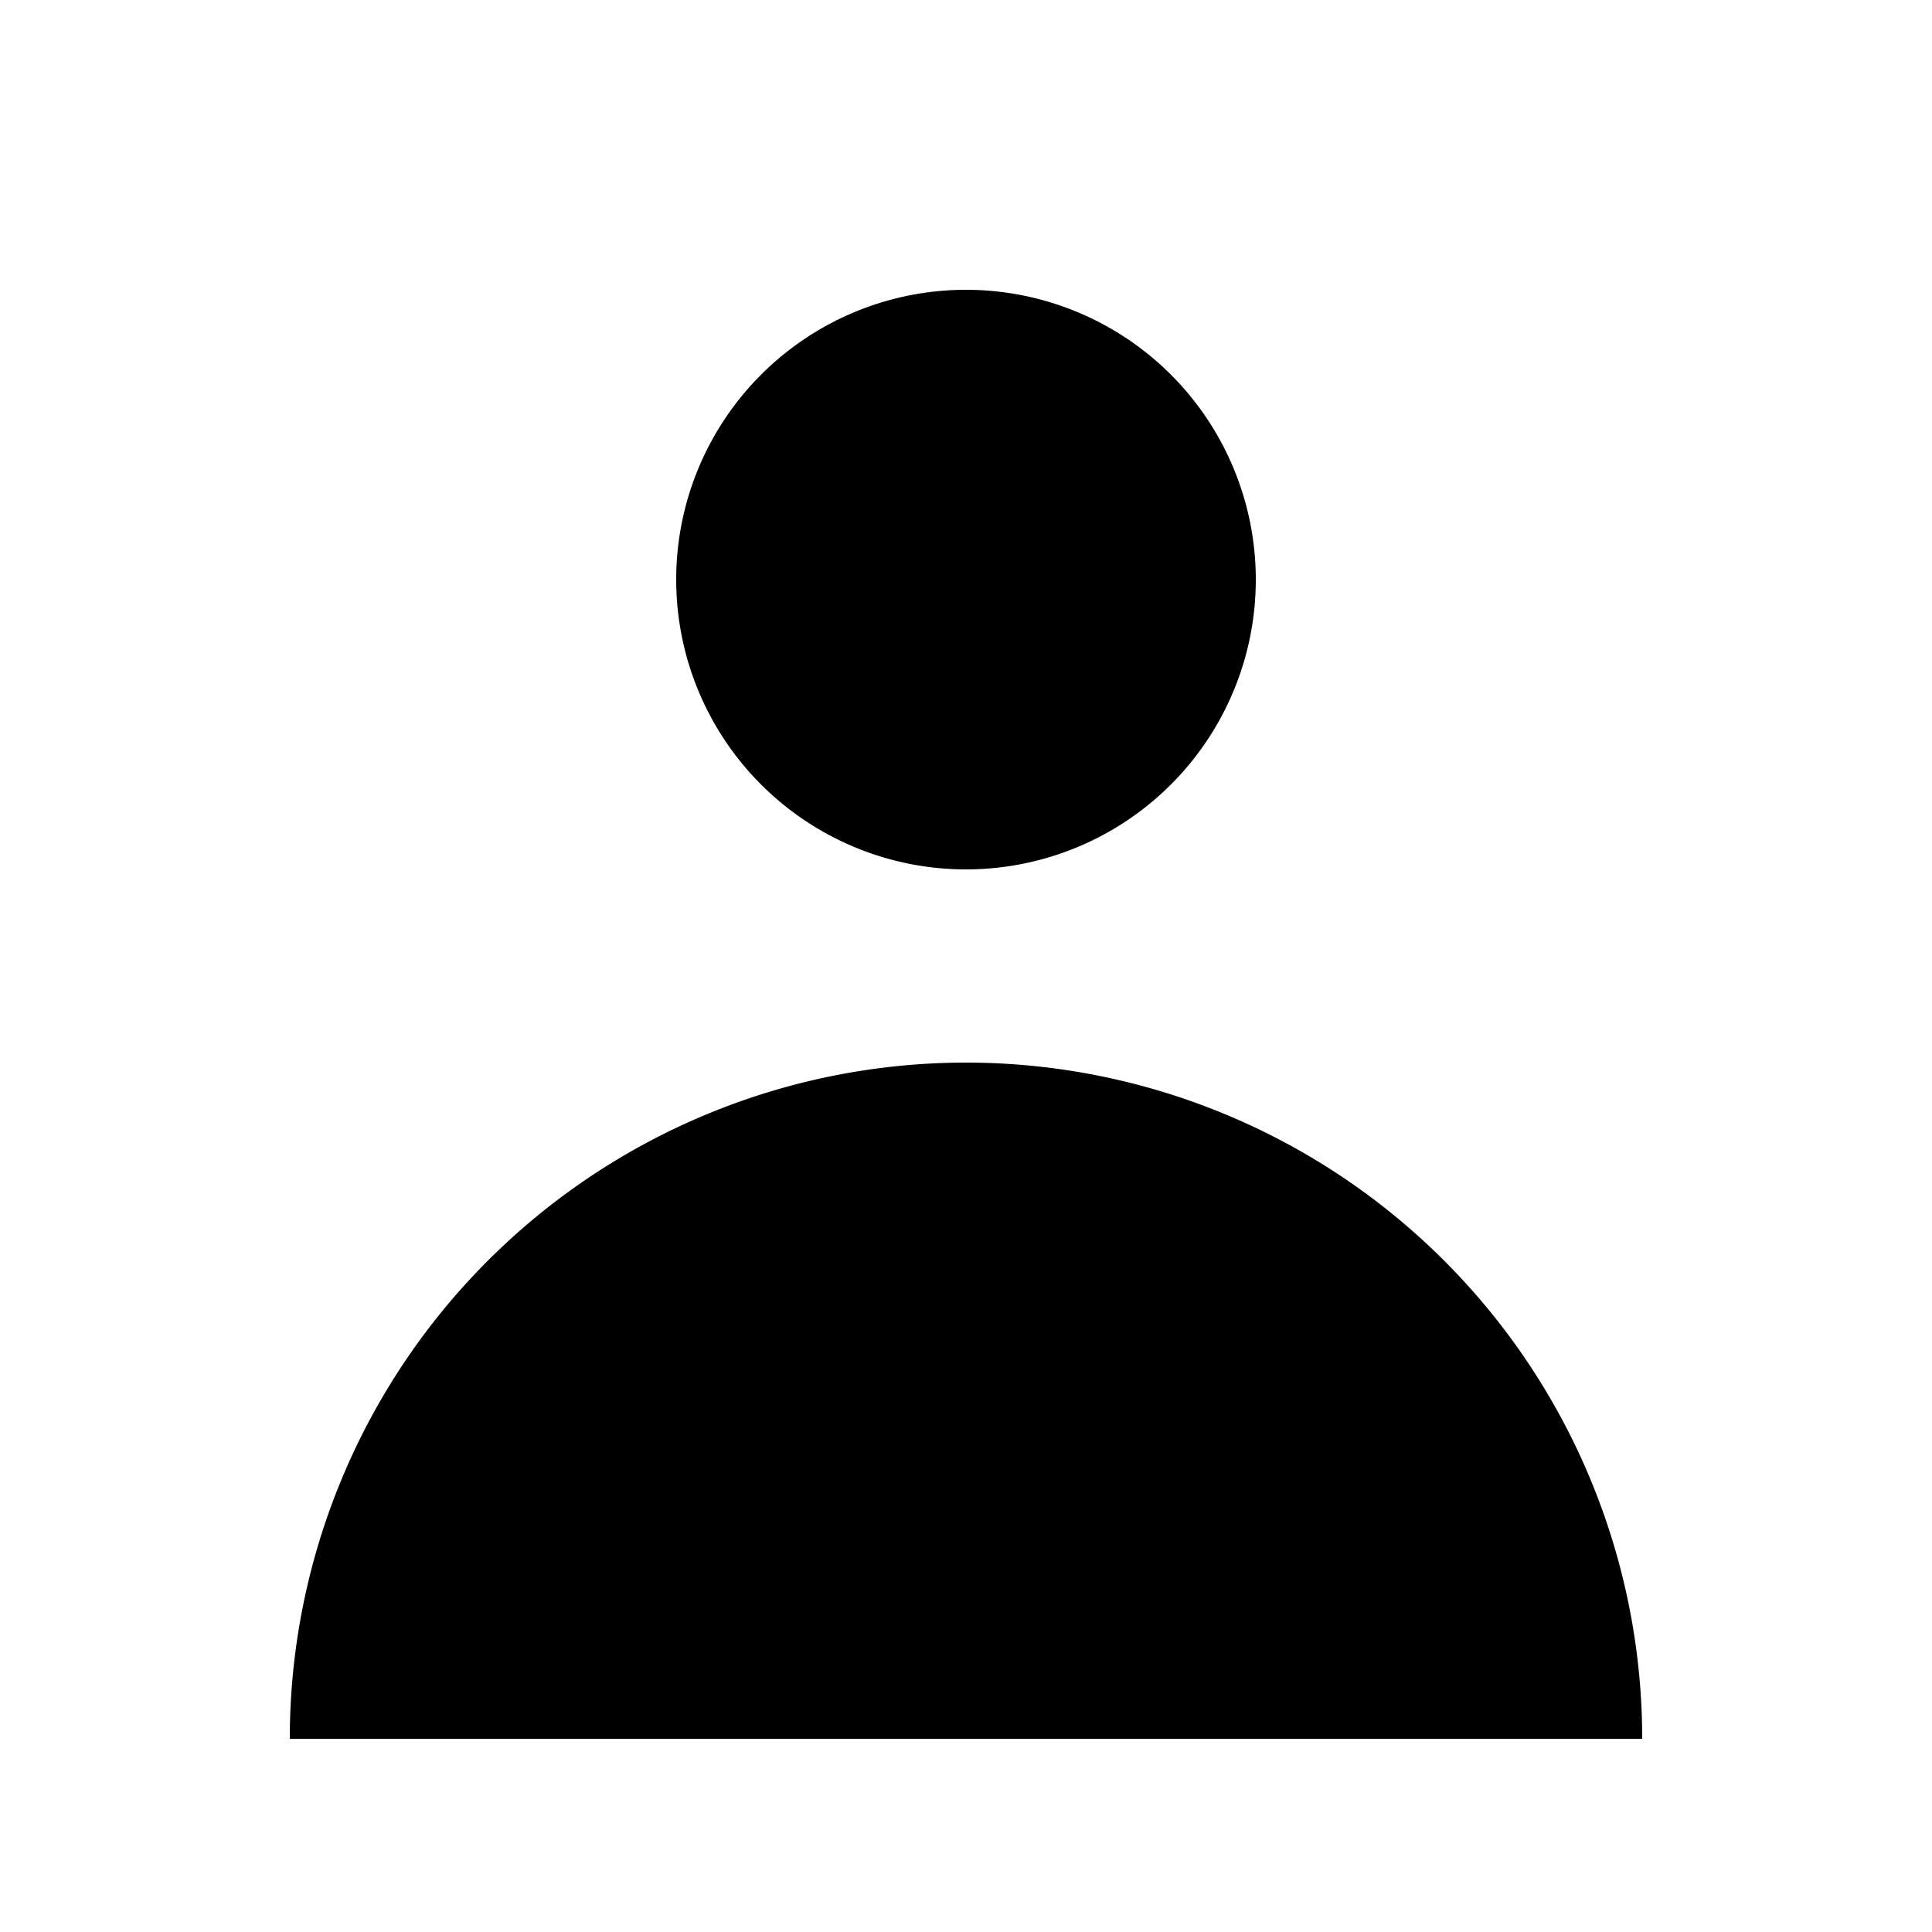 <svg class="absolute w-auto h-auto text-gray-400 -bottom-1" fill="currentColor" viewBox="0 0 20 20" xmlns="http://www.w3.org/2000/svg"><path fill-rule="evenodd" d="M10 9a3 3 0 100-6 3 3 0 000 6zm-7 9a7 7 0 1114 0H3z" clip-rule="evenodd"></path></svg>